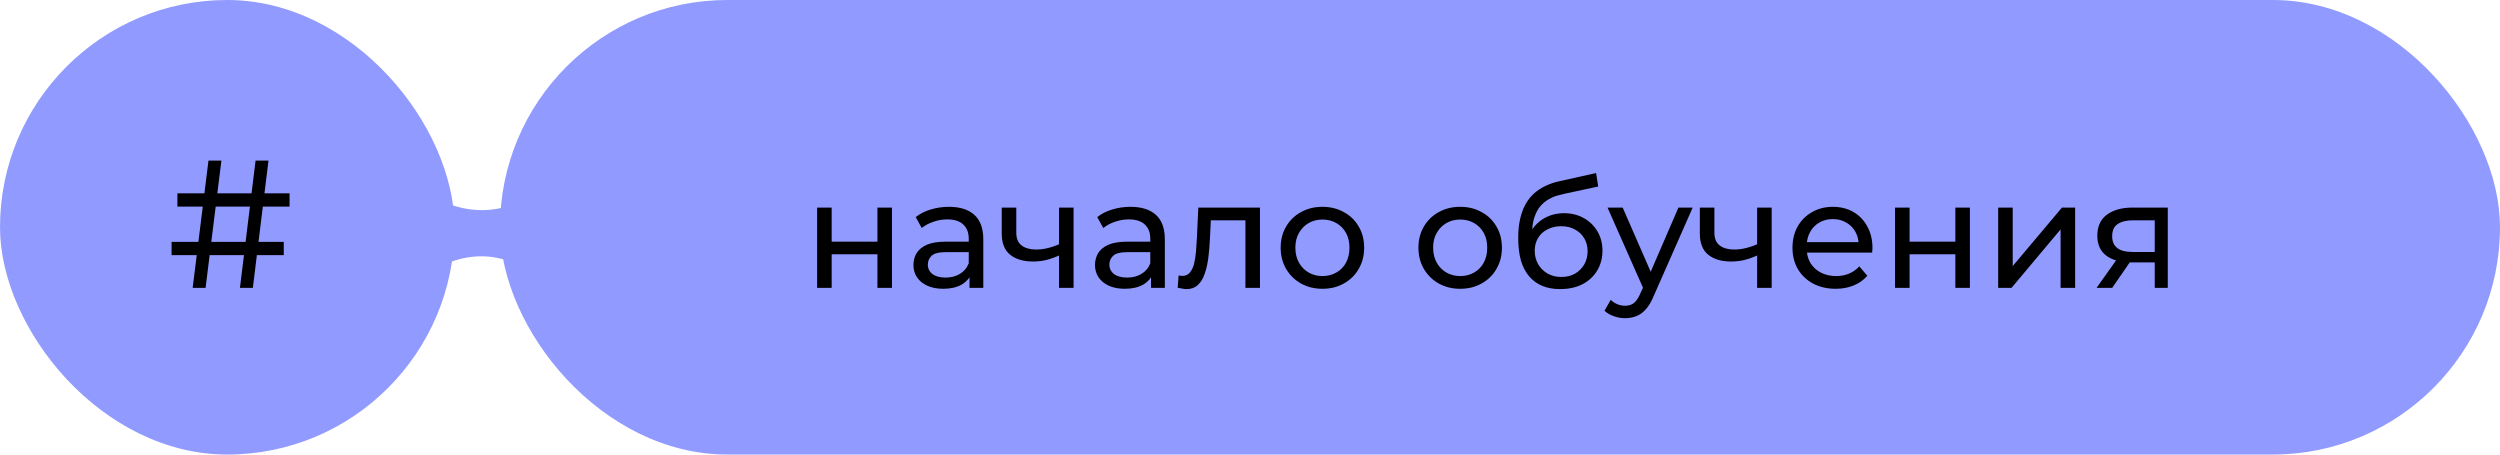 <?xml version="1.0" encoding="UTF-8"?> <svg xmlns="http://www.w3.org/2000/svg" width="165" height="30" viewBox="0 0 165 30" fill="none"> <rect width="30" height="30" rx="15" fill="#919AFF"></rect> <rect x="33" width="132" height="30" rx="15" fill="#919AFF"></rect> <path d="M53.93 19V13.7H54.89V15.95H57.91V13.7H58.87V19H57.91V16.78H54.89V19H53.93ZM63.987 19V17.88L63.937 17.67V15.76C63.937 15.353 63.817 15.04 63.577 14.82C63.343 14.593 62.99 14.48 62.517 14.48C62.203 14.48 61.897 14.533 61.597 14.64C61.297 14.74 61.043 14.877 60.837 15.05L60.437 14.33C60.71 14.11 61.037 13.943 61.417 13.83C61.803 13.71 62.207 13.65 62.627 13.65C63.353 13.65 63.913 13.827 64.307 14.18C64.7 14.533 64.897 15.073 64.897 15.8V19H63.987ZM62.247 19.06C61.853 19.06 61.507 18.993 61.207 18.86C60.913 18.727 60.687 18.543 60.527 18.31C60.367 18.07 60.287 17.8 60.287 17.5C60.287 17.213 60.353 16.953 60.487 16.72C60.627 16.487 60.85 16.3 61.157 16.16C61.47 16.02 61.89 15.95 62.417 15.95H64.097V16.64H62.457C61.977 16.64 61.653 16.72 61.487 16.88C61.32 17.04 61.237 17.233 61.237 17.46C61.237 17.72 61.34 17.93 61.547 18.09C61.753 18.243 62.04 18.32 62.407 18.32C62.767 18.32 63.08 18.24 63.347 18.08C63.62 17.92 63.817 17.687 63.937 17.38L64.127 18.04C64 18.353 63.777 18.603 63.457 18.79C63.137 18.97 62.733 19.06 62.247 19.06ZM69.965 16.83C69.685 16.963 69.395 17.07 69.095 17.15C68.802 17.223 68.499 17.26 68.185 17.26C67.545 17.26 67.039 17.11 66.665 16.81C66.299 16.51 66.115 16.047 66.115 15.42V13.7H67.075V15.36C67.075 15.74 67.192 16.02 67.425 16.2C67.665 16.38 67.985 16.47 68.385 16.47C68.639 16.47 68.899 16.437 69.165 16.37C69.439 16.303 69.705 16.21 69.965 16.09V16.83ZM69.895 19V13.7H70.855V19H69.895ZM75.969 19V17.88L75.919 17.67V15.76C75.919 15.353 75.799 15.04 75.559 14.82C75.326 14.593 74.972 14.48 74.499 14.48C74.186 14.48 73.879 14.533 73.579 14.64C73.279 14.74 73.026 14.877 72.819 15.05L72.419 14.33C72.692 14.11 73.019 13.943 73.399 13.83C73.786 13.71 74.189 13.65 74.609 13.65C75.336 13.65 75.896 13.827 76.289 14.18C76.682 14.533 76.879 15.073 76.879 15.8V19H75.969ZM74.229 19.06C73.836 19.06 73.489 18.993 73.189 18.86C72.896 18.727 72.669 18.543 72.509 18.31C72.349 18.07 72.269 17.8 72.269 17.5C72.269 17.213 72.336 16.953 72.469 16.72C72.609 16.487 72.832 16.3 73.139 16.16C73.452 16.02 73.872 15.95 74.399 15.95H76.079V16.64H74.439C73.959 16.64 73.636 16.72 73.469 16.88C73.302 17.04 73.219 17.233 73.219 17.46C73.219 17.72 73.322 17.93 73.529 18.09C73.736 18.243 74.022 18.32 74.389 18.32C74.749 18.32 75.062 18.24 75.329 18.08C75.602 17.92 75.799 17.687 75.919 17.38L76.109 18.04C75.982 18.353 75.759 18.603 75.439 18.79C75.119 18.97 74.716 19.06 74.229 19.06ZM77.728 18.99L77.788 18.18C77.834 18.187 77.878 18.193 77.918 18.2C77.958 18.207 77.994 18.21 78.028 18.21C78.241 18.21 78.408 18.137 78.528 17.99C78.654 17.843 78.748 17.65 78.808 17.41C78.868 17.163 78.911 16.887 78.938 16.58C78.964 16.273 78.984 15.967 78.998 15.66L79.088 13.7H83.158V19H82.198V14.26L82.428 14.54H79.708L79.928 14.25L79.858 15.72C79.838 16.187 79.801 16.623 79.748 17.03C79.694 17.437 79.611 17.793 79.498 18.1C79.391 18.407 79.241 18.647 79.048 18.82C78.861 18.993 78.618 19.08 78.318 19.08C78.231 19.08 78.138 19.07 78.038 19.05C77.944 19.037 77.841 19.017 77.728 18.99ZM87.284 19.06C86.751 19.06 86.277 18.943 85.864 18.71C85.451 18.477 85.124 18.157 84.884 17.75C84.644 17.337 84.524 16.87 84.524 16.35C84.524 15.823 84.644 15.357 84.884 14.95C85.124 14.543 85.451 14.227 85.864 14C86.277 13.767 86.751 13.65 87.284 13.65C87.811 13.65 88.281 13.767 88.694 14C89.114 14.227 89.441 14.543 89.674 14.95C89.914 15.35 90.034 15.817 90.034 16.35C90.034 16.877 89.914 17.343 89.674 17.75C89.441 18.157 89.114 18.477 88.694 18.71C88.281 18.943 87.811 19.06 87.284 19.06ZM87.284 18.22C87.624 18.22 87.927 18.143 88.194 17.99C88.467 17.837 88.681 17.62 88.834 17.34C88.987 17.053 89.064 16.723 89.064 16.35C89.064 15.97 88.987 15.643 88.834 15.37C88.681 15.09 88.467 14.873 88.194 14.72C87.927 14.567 87.624 14.49 87.284 14.49C86.944 14.49 86.641 14.567 86.374 14.72C86.107 14.873 85.894 15.09 85.734 15.37C85.574 15.643 85.494 15.97 85.494 16.35C85.494 16.723 85.574 17.053 85.734 17.34C85.894 17.62 86.107 17.837 86.374 17.99C86.641 18.143 86.944 18.22 87.284 18.22ZM96.376 19.06C95.842 19.06 95.369 18.943 94.956 18.71C94.542 18.477 94.216 18.157 93.976 17.75C93.736 17.337 93.616 16.87 93.616 16.35C93.616 15.823 93.736 15.357 93.976 14.95C94.216 14.543 94.542 14.227 94.956 14C95.369 13.767 95.842 13.65 96.376 13.65C96.902 13.65 97.372 13.767 97.786 14C98.206 14.227 98.532 14.543 98.766 14.95C99.006 15.35 99.126 15.817 99.126 16.35C99.126 16.877 99.006 17.343 98.766 17.75C98.532 18.157 98.206 18.477 97.786 18.71C97.372 18.943 96.902 19.06 96.376 19.06ZM96.376 18.22C96.716 18.22 97.019 18.143 97.286 17.99C97.559 17.837 97.772 17.62 97.926 17.34C98.079 17.053 98.156 16.723 98.156 16.35C98.156 15.97 98.079 15.643 97.926 15.37C97.772 15.09 97.559 14.873 97.286 14.72C97.019 14.567 96.716 14.49 96.376 14.49C96.036 14.49 95.732 14.567 95.466 14.72C95.199 14.873 94.986 15.09 94.826 15.37C94.666 15.643 94.586 15.97 94.586 16.35C94.586 16.723 94.666 17.053 94.826 17.34C94.986 17.62 95.199 17.837 95.466 17.99C95.732 18.143 96.036 18.22 96.376 18.22ZM102.962 19.08C102.522 19.08 102.132 19.01 101.792 18.87C101.459 18.73 101.172 18.523 100.932 18.25C100.692 17.97 100.509 17.62 100.382 17.2C100.262 16.773 100.202 16.273 100.202 15.7C100.202 15.247 100.242 14.84 100.322 14.48C100.402 14.12 100.515 13.8 100.662 13.52C100.815 13.24 101.002 12.997 101.222 12.79C101.449 12.583 101.702 12.413 101.982 12.28C102.269 12.14 102.582 12.033 102.922 11.96L105.342 11.42L105.482 12.31L103.252 12.79C103.119 12.817 102.959 12.857 102.772 12.91C102.585 12.963 102.395 13.047 102.202 13.16C102.009 13.267 101.829 13.417 101.662 13.61C101.495 13.803 101.362 14.057 101.262 14.37C101.162 14.677 101.112 15.057 101.112 15.51C101.112 15.637 101.115 15.733 101.122 15.8C101.129 15.867 101.135 15.933 101.142 16C101.155 16.067 101.165 16.167 101.172 16.3L100.772 15.89C100.879 15.523 101.049 15.203 101.282 14.93C101.515 14.657 101.795 14.447 102.122 14.3C102.455 14.147 102.819 14.07 103.212 14.07C103.705 14.07 104.142 14.177 104.522 14.39C104.909 14.603 105.212 14.897 105.432 15.27C105.652 15.643 105.762 16.07 105.762 16.55C105.762 17.037 105.645 17.473 105.412 17.86C105.185 18.24 104.862 18.54 104.442 18.76C104.022 18.973 103.529 19.08 102.962 19.08ZM103.052 18.28C103.392 18.28 103.692 18.207 103.952 18.06C104.212 17.907 104.415 17.703 104.562 17.45C104.709 17.19 104.782 16.9 104.782 16.58C104.782 16.26 104.709 15.977 104.562 15.73C104.415 15.483 104.212 15.29 103.952 15.15C103.692 15.003 103.385 14.93 103.032 14.93C102.699 14.93 102.399 15 102.132 15.14C101.865 15.273 101.659 15.463 101.512 15.71C101.365 15.95 101.292 16.23 101.292 16.55C101.292 16.87 101.365 17.163 101.512 17.43C101.665 17.69 101.872 17.897 102.132 18.05C102.399 18.203 102.705 18.28 103.052 18.28ZM107.257 21C107.003 21 106.757 20.957 106.517 20.87C106.277 20.79 106.07 20.67 105.897 20.51L106.307 19.79C106.44 19.917 106.587 20.013 106.747 20.08C106.907 20.147 107.077 20.18 107.257 20.18C107.49 20.18 107.683 20.12 107.837 20C107.99 19.88 108.133 19.667 108.267 19.36L108.597 18.63L108.697 18.51L110.777 13.7H111.717L109.147 19.53C108.993 19.903 108.82 20.197 108.627 20.41C108.44 20.623 108.233 20.773 108.007 20.86C107.78 20.953 107.53 21 107.257 21ZM108.517 19.17L106.097 13.7H107.097L109.157 18.42L108.517 19.17ZM116.04 16.83C115.76 16.963 115.47 17.07 115.17 17.15C114.876 17.223 114.573 17.26 114.26 17.26C113.62 17.26 113.113 17.11 112.74 16.81C112.373 16.51 112.19 16.047 112.19 15.42V13.7H113.15V15.36C113.15 15.74 113.266 16.02 113.5 16.2C113.74 16.38 114.06 16.47 114.46 16.47C114.713 16.47 114.973 16.437 115.24 16.37C115.513 16.303 115.78 16.21 116.04 16.09V16.83ZM115.97 19V13.7H116.93V19H115.97ZM121.153 19.06C120.587 19.06 120.087 18.943 119.653 18.71C119.227 18.477 118.893 18.157 118.653 17.75C118.42 17.343 118.303 16.877 118.303 16.35C118.303 15.823 118.417 15.357 118.643 14.95C118.877 14.543 119.193 14.227 119.593 14C120 13.767 120.457 13.65 120.963 13.65C121.477 13.65 121.93 13.763 122.323 13.99C122.717 14.217 123.023 14.537 123.243 14.95C123.47 15.357 123.583 15.833 123.583 16.38C123.583 16.42 123.58 16.467 123.573 16.52C123.573 16.573 123.57 16.623 123.563 16.67H119.053V15.98H123.063L122.673 16.22C122.68 15.88 122.61 15.577 122.463 15.31C122.317 15.043 122.113 14.837 121.853 14.69C121.6 14.537 121.303 14.46 120.963 14.46C120.63 14.46 120.333 14.537 120.073 14.69C119.813 14.837 119.61 15.047 119.463 15.32C119.317 15.587 119.243 15.893 119.243 16.24V16.4C119.243 16.753 119.323 17.07 119.483 17.35C119.65 17.623 119.88 17.837 120.173 17.99C120.467 18.143 120.803 18.22 121.183 18.22C121.497 18.22 121.78 18.167 122.033 18.06C122.293 17.953 122.52 17.793 122.713 17.58L123.243 18.2C123.003 18.48 122.703 18.693 122.343 18.84C121.99 18.987 121.593 19.06 121.153 19.06ZM125.073 19V13.7H126.033V15.95H129.053V13.7H130.013V19H129.053V16.78H126.033V19H125.073ZM131.879 19V13.7H132.839V17.56L136.089 13.7H136.959V19H135.999V15.14L132.759 19H131.879ZM142.213 19V17.14L142.363 17.32H140.673C139.966 17.32 139.413 17.17 139.013 16.87C138.619 16.57 138.423 16.133 138.423 15.56C138.423 14.947 138.633 14.483 139.053 14.17C139.479 13.857 140.046 13.7 140.753 13.7H143.073V19H142.213ZM138.373 19L139.813 16.97H140.803L139.403 19H138.373ZM142.213 16.84V14.27L142.363 14.54H140.783C140.343 14.54 140.003 14.623 139.763 14.79C139.523 14.95 139.403 15.217 139.403 15.59C139.403 16.283 139.849 16.63 140.743 16.63H142.363L142.213 16.84Z" fill="black"></path> <path d="M35.5 12.5C32.5 15 29 13.5 28 12.5V18.5C28.5 17.5 32.5 15.5 35.5 18.5V12.5Z" fill="#919AFF"></path> <path d="M15.836 19L16.868 10.6H17.72L16.688 19H15.836ZM11.324 16.84V15.964H18.728V16.84H11.324ZM12.716 19L13.76 10.6H14.612L13.568 19H12.716ZM11.708 13.636V12.76H19.112V13.636H11.708Z" fill="black"></path> </svg> 
